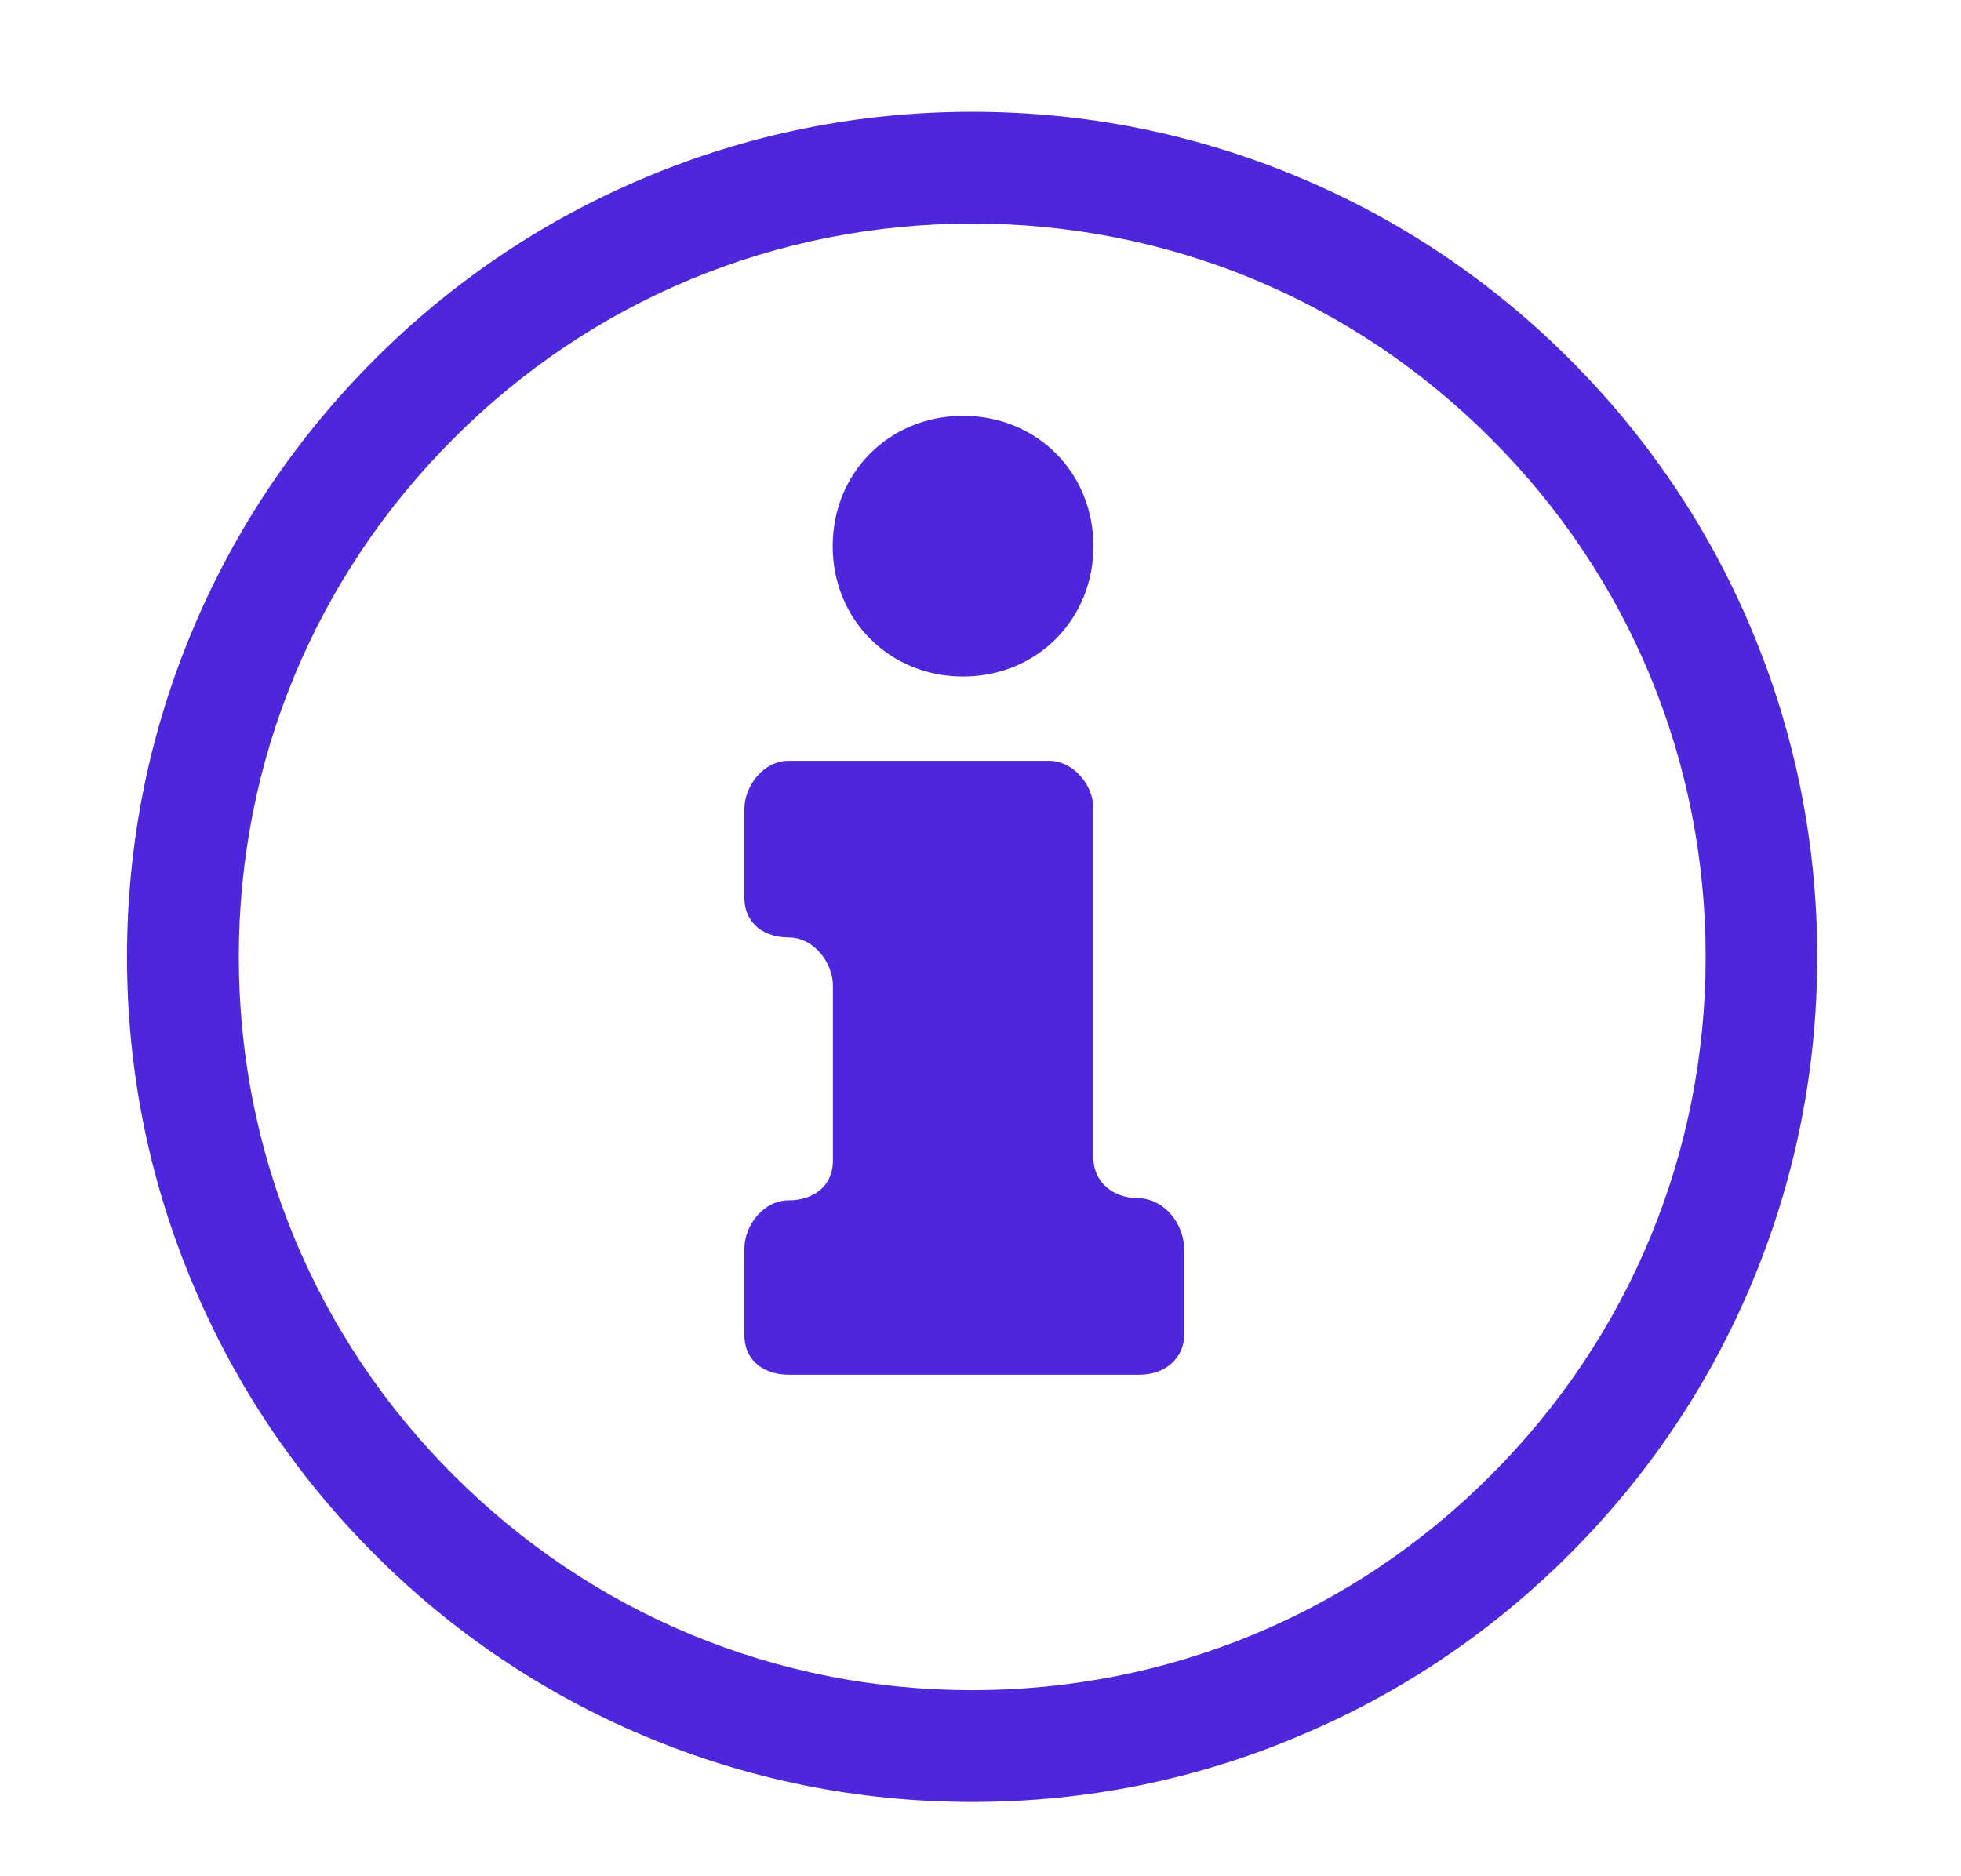 <?xml version="1.0" encoding="UTF-8"?> <!-- Generator: Adobe Illustrator 22.1.0, SVG Export Plug-In . SVG Version: 6.00 Build 0) --> <svg xmlns="http://www.w3.org/2000/svg" xmlns:xlink="http://www.w3.org/1999/xlink" id="Слой_1" x="0px" y="0px" viewBox="0 0 877 839" xml:space="preserve"> <g> <path fill="#4E27DC" d="M434.8,806c-51,0-100.5-10-147.1-29.7c-45-19-85.4-46.3-120.1-81c-34.7-34.7-62-75.1-81-120.1 C66.8,528.5,56.8,479,56.8,428s10-100.5,29.7-147.1c19-45,46.3-85.4,81-120.1c34.7-34.7,75.1-62,120.1-81 C334.3,60,383.8,50,434.8,50s100.5,10,147.1,29.7c45,19,85.4,46.3,120.1,81c34.7,34.7,62,75.1,81,120.1 c19.7,46.6,29.7,96.1,29.7,147.1s-10,100.5-29.7,147.1c-19,45-46.3,85.4-81,120.1c-34.7,34.7-75.1,62-120.1,81 C535.3,796,485.8,806,434.8,806z M434.8,100c-87.6,0-170,34.1-231.9,96.1c-62,62-96.1,144.3-96.1,231.9c0,87.6,34.1,170,96.1,231.9 c62,62,144.3,96.1,231.9,96.1s170-34.1,231.9-96.1c62-62,96.1-144.3,96.1-231.9c0-87.6-34.1-170-96.1-231.9 C604.8,134.1,522.4,100,434.8,100z"></path> </g> <g> <path fill="#4E27DC" d="M430.7,302.6c32.9,0,58.3-25.4,58.3-58.3S463.7,186,430.7,186s-58.3,25.4-58.3,58.3 S397.8,302.6,430.7,302.6z"></path> <path fill="#4E27DC" d="M508.8,535.9c-11.3,0-19.8-7.5-19.8-17.9V361.9c0-11.3-9.4-21.6-19.8-21.6H352.7 c-11.3,0-19.8,11.3-19.8,21.6v39.5c0,12.2,9.4,17.9,19.8,17.9c11.3,0,19.8,11.3,19.8,21.6V519c0,12.2-9.4,17.9-19.8,17.9 c-11.3,0-19.8,11.3-19.8,21.6V597c0,12.2,9.4,17.9,19.8,17.9h157.1c11.3,0,19.8-7.5,19.8-17.9v-39.5 C528.6,545.3,519.2,535.9,508.8,535.9z"></path> </g> </svg> 